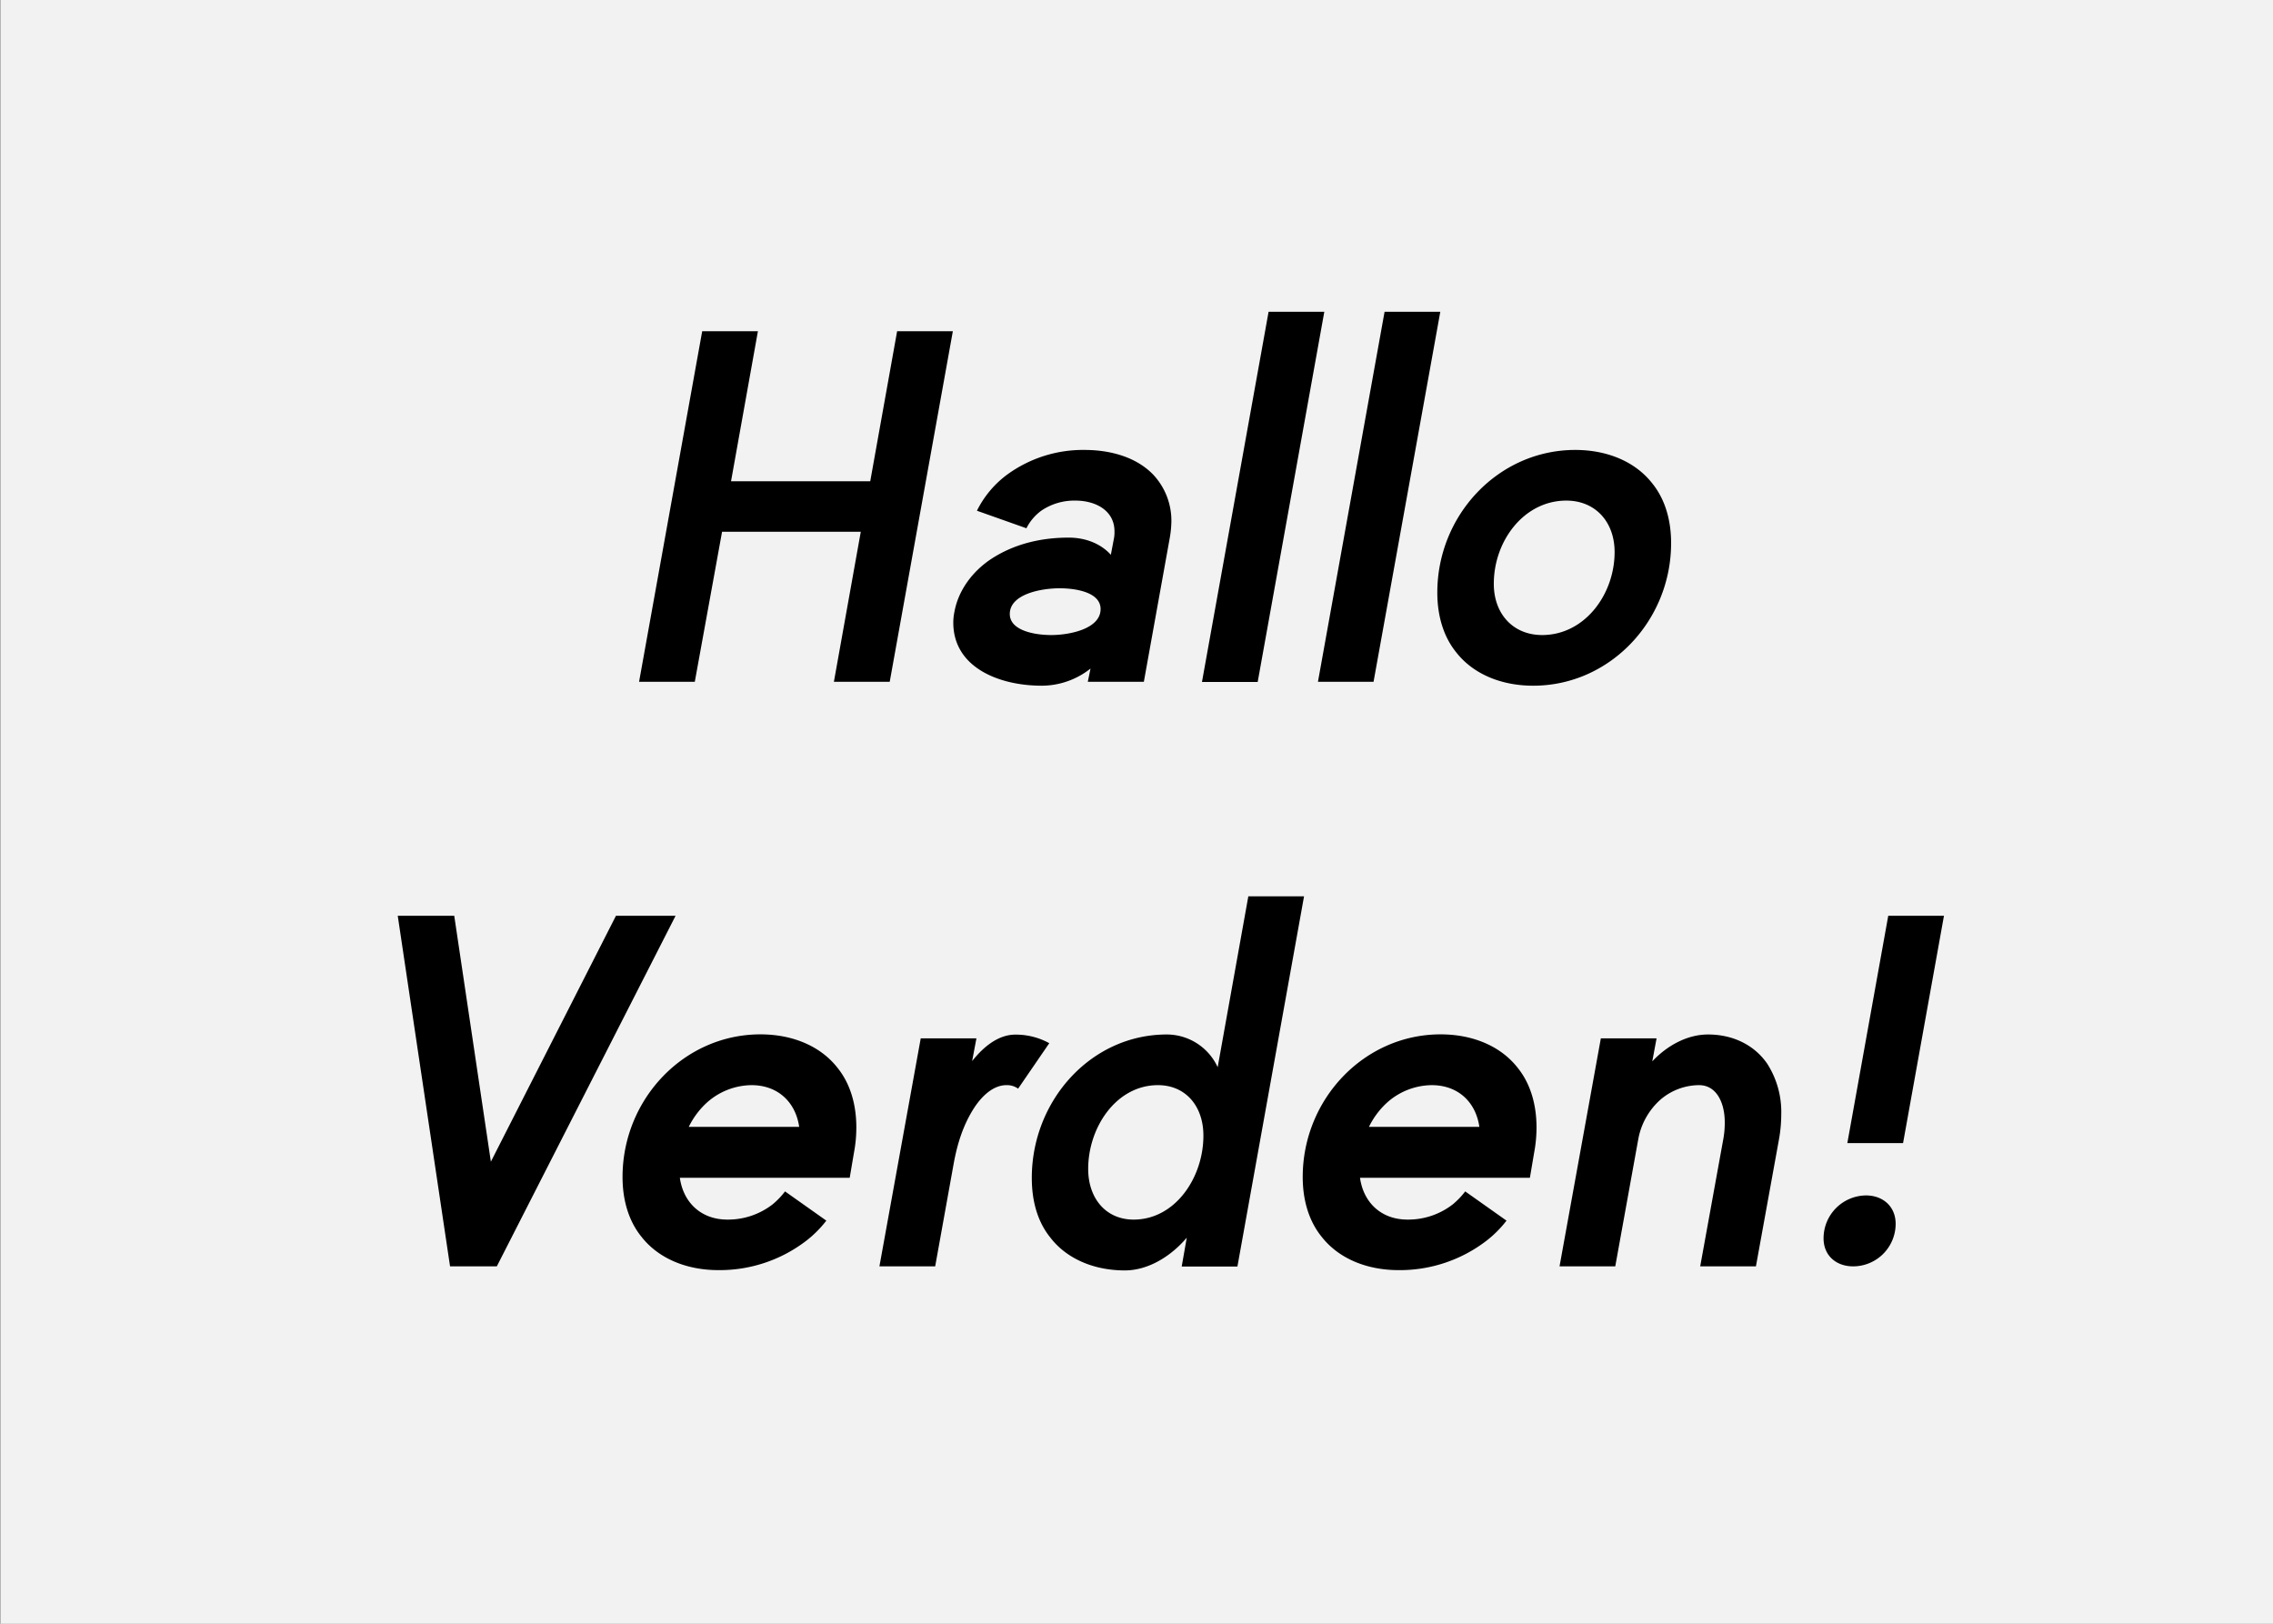 <svg xmlns="http://www.w3.org/2000/svg" viewBox="0 0 700 500"><rect x="0" y="0" width="700" height="500" fill="#808080" stroke="none"/><path fill="#f2f2f2" d="M.15 0h700v500H.15z" data-name="Ebene 1"/><g data-name="Ebene 2"><path d="M216.25 102h17.16l-8.28 46.2H268l8.28-46.2h17.16L274 209.95h-17.19l8.28-46.2h-42.72l-8.4 46.2h-17.16zM293.58 191.71a16 16 0 0 1 .36-3.36c1.2-6.6 5.64-12.6 11.64-16.44 7.32-4.68 15.6-6.36 23.52-6.36 5.16 0 9.84 1.8 13 5.28l1-5.28a10.35 10.35 0 0 0 .12-1.92c0-6.48-5.88-9.48-12-9.48a18.08 18.08 0 0 0-10.56 3.12 15.06 15.06 0 0 0-4.56 5.4l-15.24-5.4a30.9 30.9 0 0 1 9.36-11.16 39.66 39.66 0 0 1 23.76-7.56c8.16 0 16 2.28 21.12 7.56a20.69 20.69 0 0 1 5.64 14.64 32.54 32.54 0 0 1-.48 4.8l-8 44.4H335l.84-4.08a24.32 24.32 0 0 1-15 5.28c-13.22 0-27.26-5.64-27.26-19.44zm32.76-10.56c-5.76 0-15.36 1.8-15.36 7.92 0 5.16 7.8 6.48 12.72 6.48 5.76 0 15.24-1.92 15.24-8 0-5.2-7.68-6.4-12.6-6.4zM390.68 96h17.16l-20.52 114h-17.16zM426.4 96h17.16L423 209.95h-17.12zM485.12 138.55c9.48 0 18.24 3.36 23.64 10.2 4.08 5 5.88 11.52 5.88 18.48 0 23.88-18.84 43.92-42.48 43.92-9.48 0-18.24-3.36-23.64-10.2-4.08-5-5.88-11.52-5.88-18.48 0-23.88 18.84-43.92 42.48-43.92zm-10.2 57c13.08 0 22.32-12.48 22.32-25.56 0-9.24-5.88-15.84-14.88-15.84-13.08 0-22.32 12.48-22.32 25.56-.04 9.24 5.88 15.84 14.88 15.84zM139.89 282l11.28 75.72L189.69 282h18.36L153 389.95h-14.4L122.49 282zM224 375.55a22.39 22.39 0 0 0 13.92-4.68 23.91 23.91 0 0 0 3.84-4l12.72 9a34.15 34.15 0 0 1-6.24 6.24 43.78 43.78 0 0 1-27 9c-9.48 0-18.24-3.36-23.64-10.2-4.08-5-5.88-11.52-5.88-18.48 0-23.88 18.84-43.92 42.48-43.92 9.48 0 18.24 3.36 23.64 10.2 4.08 5 5.88 11.52 5.88 18.48a41.6 41.6 0 0 1-.72 7.68l-1.32 7.8h-52.31c1.08 7.72 6.63 12.88 14.63 12.88zm7.44-41.4a20.93 20.93 0 0 0-14.16 5.76 25 25 0 0 0-5.16 7.08h34c-1.12-7.68-6.63-12.84-14.67-12.84zM283.55 319.75h17.15l-1.32 7c3.6-4.56 8.16-8.16 13.32-8.16a21.39 21.39 0 0 1 10.44 2.64l-9.6 14a5.83 5.83 0 0 0-3.6-1.08c-4 0-7.44 3.24-9.84 6.84-3.6 5.52-5.4 11.64-6.48 17.76l-5.62 31.2h-17.17zM359.36 318.55A17.28 17.28 0 0 1 375 328.63l9.44-52.63h17.16l-20.52 114h-17.16l1.56-8.88c-5 5.88-12 10.08-19.08 10.08-9.36 0-17.88-3.48-23-10.2-4-5-5.64-11.4-5.64-18.24-.04-23.69 18.08-44.21 41.6-44.21zm-2.76 15.6c-12.84 0-21.48 13-21.48 25.8 0 9 5.4 15.6 14 15.6 12.84 0 21.48-13 21.48-25.8.04-9-5.36-15.6-14-15.6zM433.47 375.55a22.39 22.39 0 0 0 13.92-4.68 23.91 23.91 0 0 0 3.84-4l12.72 9a34.14 34.14 0 0 1-6.24 6.24 43.77 43.77 0 0 1-27 9c-9.48 0-18.24-3.36-23.64-10.2-4.08-5-5.88-11.52-5.88-18.48 0-23.88 18.84-43.92 42.48-43.92 9.48 0 18.24 3.36 23.64 10.2 4.08 5 5.88 11.52 5.88 18.48a41.6 41.6 0 0 1-.72 7.68l-1.32 7.8h-52.32c1.08 7.72 6.6 12.88 14.64 12.88zm7.44-41.4a20.93 20.93 0 0 0-14.16 5.76 25 25 0 0 0-5.16 7.08h34c-1.12-7.68-6.59-12.84-14.68-12.84zM523.24 334.15a18.34 18.34 0 0 0-12.12 4.68 21.42 21.42 0 0 0-6.6 12l-7.08 39.12h-17.16l12.72-70.2h17.16l-1.32 7.08c4.68-5 10.92-8.28 17.16-8.28 7.68 0 14.28 3.24 18.24 9a27.52 27.52 0 0 1 4.32 15.6 43.89 43.89 0 0 1-.72 7.8l-7.08 39H523.6l7.08-39a27.4 27.4 0 0 0 .48-5.4c0-5.76-2.4-11.4-7.92-11.4zM574.67 368.11c5.16 0 9.12 3.36 9.12 8.76a13.11 13.11 0 0 1-13.08 13.08c-5.16 0-9.12-3.24-9.12-8.64a13.21 13.21 0 0 1 13.08-13.2zm6.84-86.11h17.16l-12.6 70h-17.16z"/></g></svg>